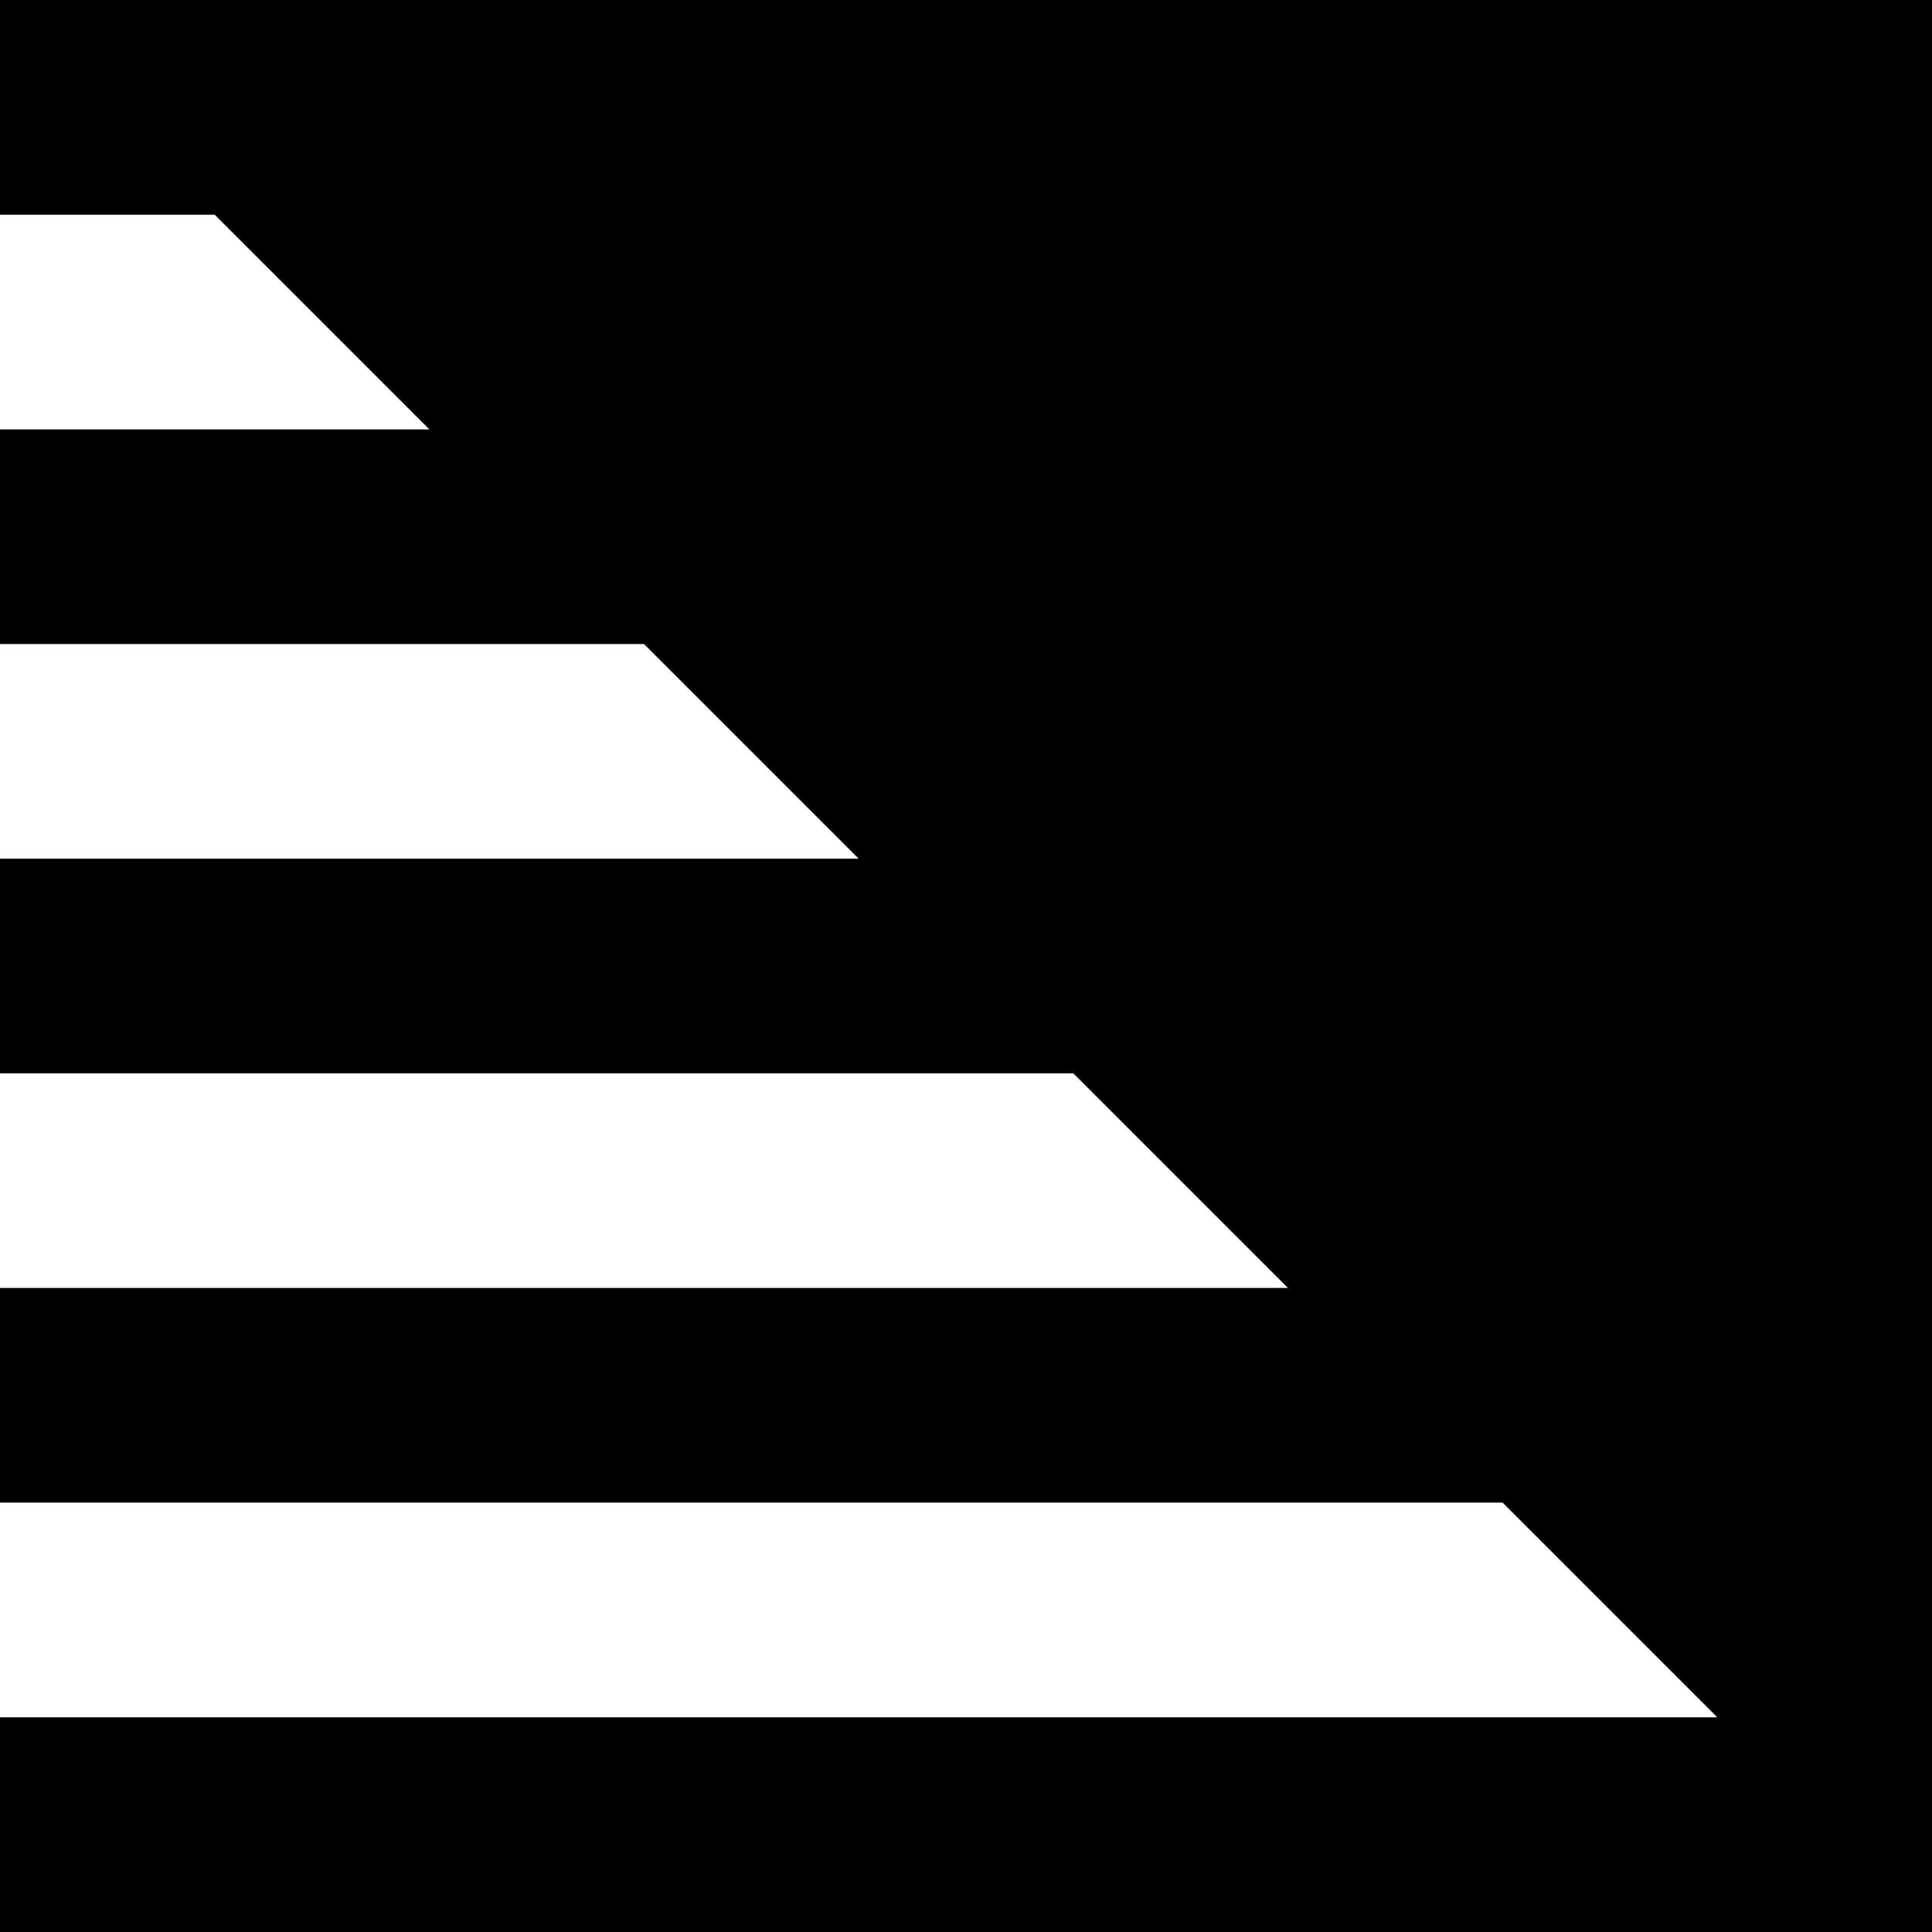 <?xml version="1.0" encoding="utf-8"?>
<!-- Generator: Adobe Illustrator 24.3.0, SVG Export Plug-In . SVG Version: 6.00 Build 0)  -->
<svg version="1.1" id="Layer_1" xmlns="http://www.w3.org/2000/svg" xmlns:xlink="http://www.w3.org/1999/xlink" x="0px" y="0px"
	 viewBox="0 0 192 192" style="enable-background:new 0 0 192 192;" xml:space="preserve">
<style type="text/css">
	.st0{clip-path:url(#SVGID_2_);}
</style>
<g>
	<g>
		<defs>
			<rect id="SVGID_3_" x="0" y="0" width="192" height="192"/>
		</defs>
		<clipPath id="SVGID_2_">
			<use xlink:href="#SVGID_3_"  style="overflow:visible;"/>
		</clipPath>
		<polygon class="st0" points="0,0 0,21.33 21.33,21.33 42.67,42.67 0,42.67 0,64 64,64 85.33,85.33 0,85.33 0,106.67 
			106.67,106.67 128,128 0,128 0,149.33 149.33,149.33 170.67,170.67 0,170.67 0,192 192,192 192,0 		"/>
	</g>
</g>
</svg>
